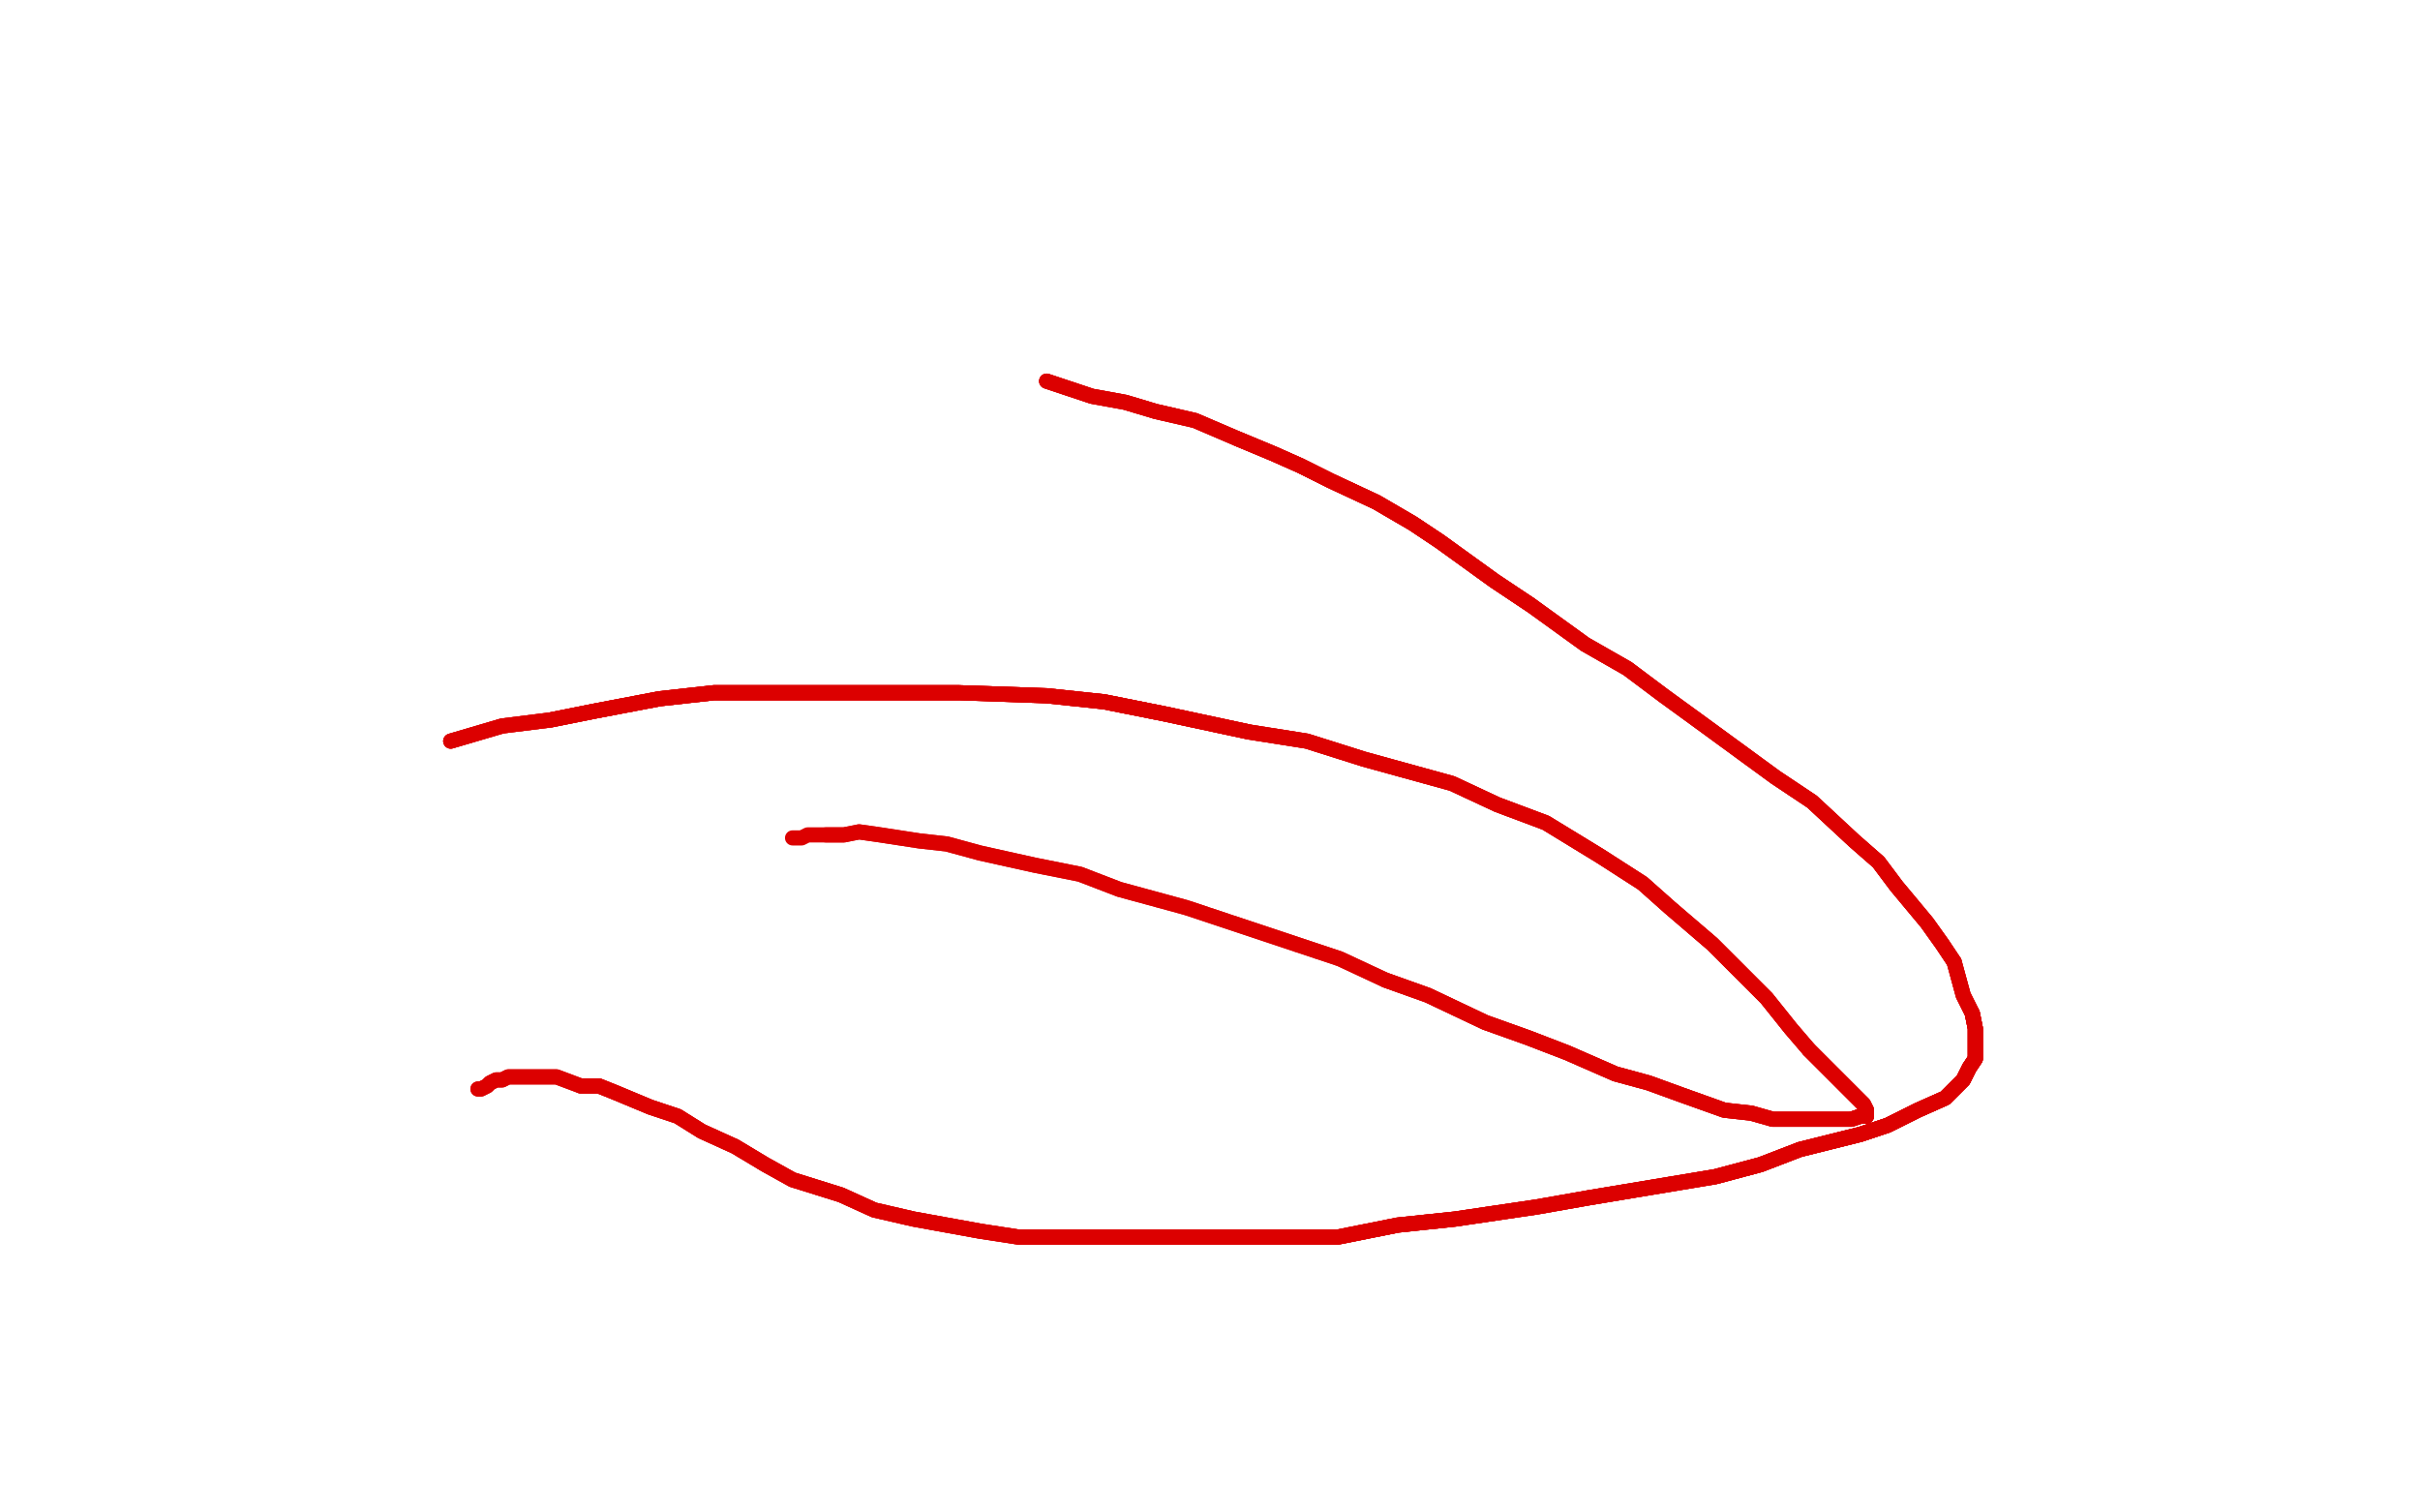 <?xml version="1.0" standalone="no"?>
<!DOCTYPE svg PUBLIC "-//W3C//DTD SVG 1.1//EN"
"http://www.w3.org/Graphics/SVG/1.1/DTD/svg11.dtd">

<svg width="800" height="500" version="1.1" xmlns="http://www.w3.org/2000/svg" xmlns:xlink="http://www.w3.org/1999/xlink" style="stroke-antialiasing: false"><desc>This SVG has been created on https://colorillo.com/</desc><rect x='0' y='0' width='800' height='500' style='fill: rgb(255,255,255); stroke-width:0' /><polyline points="346,126 361,131 372,133 382,136 395,139 402,142 409,145 421,150 430,154 440,159 455,166 467,173 476,179 494,192 506,200" style="fill: none; stroke: #dc0000; stroke-width: 5; stroke-linejoin: round; stroke-linecap: round; stroke-antialiasing: false; stroke-antialias: 0; opacity: 1.0"/>
<polyline points="346,126 361,131 372,133 382,136 395,139 402,142 409,145 421,150 430,154 440,159 455,166 467,173 476,179 494,192 506,200 524,213 538,221 550,230 561,238 587,257 599,265 613,278 621,285 627,293 637,305 642,312 646,318" style="fill: none; stroke: #dc0000; stroke-width: 5; stroke-linejoin: round; stroke-linecap: round; stroke-antialiasing: false; stroke-antialias: 0; opacity: 1.0"/>
<polyline points="346,126 361,131 372,133 382,136 395,139 402,142 409,145 421,150 430,154 440,159 455,166 467,173 476,179 494,192 506,200 524,213 538,221 550,230 561,238 587,257 599,265 613,278 621,285 627,293 637,305 642,312 646,318 649,329 652,335 653,340 653,346 653,350 651,353 649,357 647,359 643,363 634,367 624,372 615,375 595,380" style="fill: none; stroke: #dc0000; stroke-width: 5; stroke-linejoin: round; stroke-linecap: round; stroke-antialiasing: false; stroke-antialias: 0; opacity: 1.0"/>
<polyline points="409,145 421,150 430,154 440,159 455,166 467,173 476,179 494,192 506,200 524,213 538,221 550,230 561,238 587,257 599,265 613,278 621,285 627,293 637,305 642,312 646,318 649,329 652,335 653,340 653,346 653,350 651,353 649,357 647,359 643,363 634,367 624,372 615,375 595,380 582,385 567,389 543,393 525,396 508,399 481,403 462,405 442,409 413,409 396,409 377,409 354,409 337,409" style="fill: none; stroke: #dc0000; stroke-width: 5; stroke-linejoin: round; stroke-linecap: round; stroke-antialiasing: false; stroke-antialias: 0; opacity: 1.0"/>
<polyline points="646,318 649,329 652,335 653,340 653,346 653,350 651,353 649,357 647,359 643,363 634,367 624,372 615,375 595,380 582,385 567,389 543,393 525,396 508,399 481,403 462,405 442,409 413,409 396,409 377,409 354,409 337,409 324,407 302,403 289,400 278,395 262,390 253,385 243,379 232,374 224,369 215,366 203,361 198,359 192,359" style="fill: none; stroke: #dc0000; stroke-width: 5; stroke-linejoin: round; stroke-linecap: round; stroke-antialiasing: false; stroke-antialias: 0; opacity: 1.0"/>
<polyline points="652,335 653,340 653,346 653,350 651,353 649,357 647,359 643,363 634,367 624,372 615,375 595,380 582,385 567,389 543,393 525,396 508,399 481,403 462,405 442,409 413,409 396,409 377,409 354,409 337,409 324,407 302,403 289,400 278,395 262,390 253,385 243,379 232,374 224,369 215,366 203,361 198,359 192,359 184,356 180,356 176,356 171,356 168,356 166,357 164,357 162,358 161,359 159,360 158,360" style="fill: none; stroke: #dc0000; stroke-width: 5; stroke-linejoin: round; stroke-linecap: round; stroke-antialiasing: false; stroke-antialias: 0; opacity: 1.0"/>
<polyline points="652,335 653,340 653,346 653,350 651,353 649,357 647,359 643,363 634,367 624,372 615,375 595,380 582,385 567,389 543,393 525,396 508,399 481,403 462,405 442,409 413,409 396,409 377,409 354,409 337,409 324,407 302,403 289,400 278,395 262,390 253,385 243,379 232,374 224,369 215,366 203,361 198,359 192,359 184,356 180,356 176,356 171,356 168,356 166,357 164,357 162,358 161,359 159,360 158,360" style="fill: none; stroke: #dc0000; stroke-width: 5; stroke-linejoin: round; stroke-linecap: round; stroke-antialiasing: false; stroke-antialias: 0; opacity: 1.0"/>
<polyline points="149,245 166,240 182,238 197,235 218,231 236,229 255,229 280,229 300,229 317,229 346,230 365,232 385,236 413,242" style="fill: none; stroke: #dc0000; stroke-width: 5; stroke-linejoin: round; stroke-linecap: round; stroke-antialiasing: false; stroke-antialias: 0; opacity: 1.0"/>
<polyline points="149,245 166,240 182,238 197,235 218,231 236,229 255,229 280,229 300,229 317,229 346,230 365,232 385,236 413,242 432,245 451,251 480,259 495,266 511,272 529,283 543,292 552,300 566,312 576,322 584,330 592,340 598,347" style="fill: none; stroke: #dc0000; stroke-width: 5; stroke-linejoin: round; stroke-linecap: round; stroke-antialiasing: false; stroke-antialias: 0; opacity: 1.0"/>
<polyline points="149,245 166,240 182,238 197,235 218,231 236,229 255,229 280,229 300,229 317,229 346,230 365,232 385,236 413,242 432,245 451,251 480,259 495,266 511,272 529,283 543,292 552,300 566,312 576,322 584,330 592,340 598,347 602,351 608,357 612,361 614,363 616,365 617,367 617,368 617,369 615,369 612,370" style="fill: none; stroke: #dc0000; stroke-width: 5; stroke-linejoin: round; stroke-linecap: round; stroke-antialiasing: false; stroke-antialias: 0; opacity: 1.0"/>
<polyline points="182,238 197,235 218,231 236,229 255,229 280,229 300,229 317,229 346,230 365,232 385,236 413,242 432,245 451,251 480,259 495,266 511,272 529,283 543,292 552,300 566,312 576,322 584,330 592,340 598,347 602,351 608,357 612,361 614,363 616,365 617,367 617,368 617,369 615,369 612,370 608,370 603,370 596,370 586,370 579,368 570,367 556,362 545,358 534,355 518,348 505,343 491,338 472,329 458,324" style="fill: none; stroke: #dc0000; stroke-width: 5; stroke-linejoin: round; stroke-linecap: round; stroke-antialiasing: false; stroke-antialias: 0; opacity: 1.0"/>
<polyline points="598,347 602,351 608,357 612,361 614,363 616,365 617,367 617,368 617,369 615,369 612,370 608,370 603,370 596,370 586,370 579,368 570,367 556,362 545,358 534,355 518,348 505,343 491,338 472,329 458,324 443,317 407,305 392,300 370,294 357,289 342,286 324,282 313,279 304,278 291,276 284,275 279,276 273,276" style="fill: none; stroke: #dc0000; stroke-width: 5; stroke-linejoin: round; stroke-linecap: round; stroke-antialiasing: false; stroke-antialias: 0; opacity: 1.0"/>
<polyline points="598,347 602,351 608,357 612,361 614,363 616,365 617,367 617,368 617,369 615,369 612,370 608,370 603,370 596,370 586,370 579,368 570,367 556,362 545,358 534,355 518,348 505,343 491,338 472,329 458,324 443,317 407,305 392,300 370,294 357,289 342,286 324,282 313,279 304,278 291,276 284,275 279,276 273,276 269,276 267,276 265,277 264,277 263,277 262,277" style="fill: none; stroke: #dc0000; stroke-width: 5; stroke-linejoin: round; stroke-linecap: round; stroke-antialiasing: false; stroke-antialias: 0; opacity: 1.0"/>
</svg>

